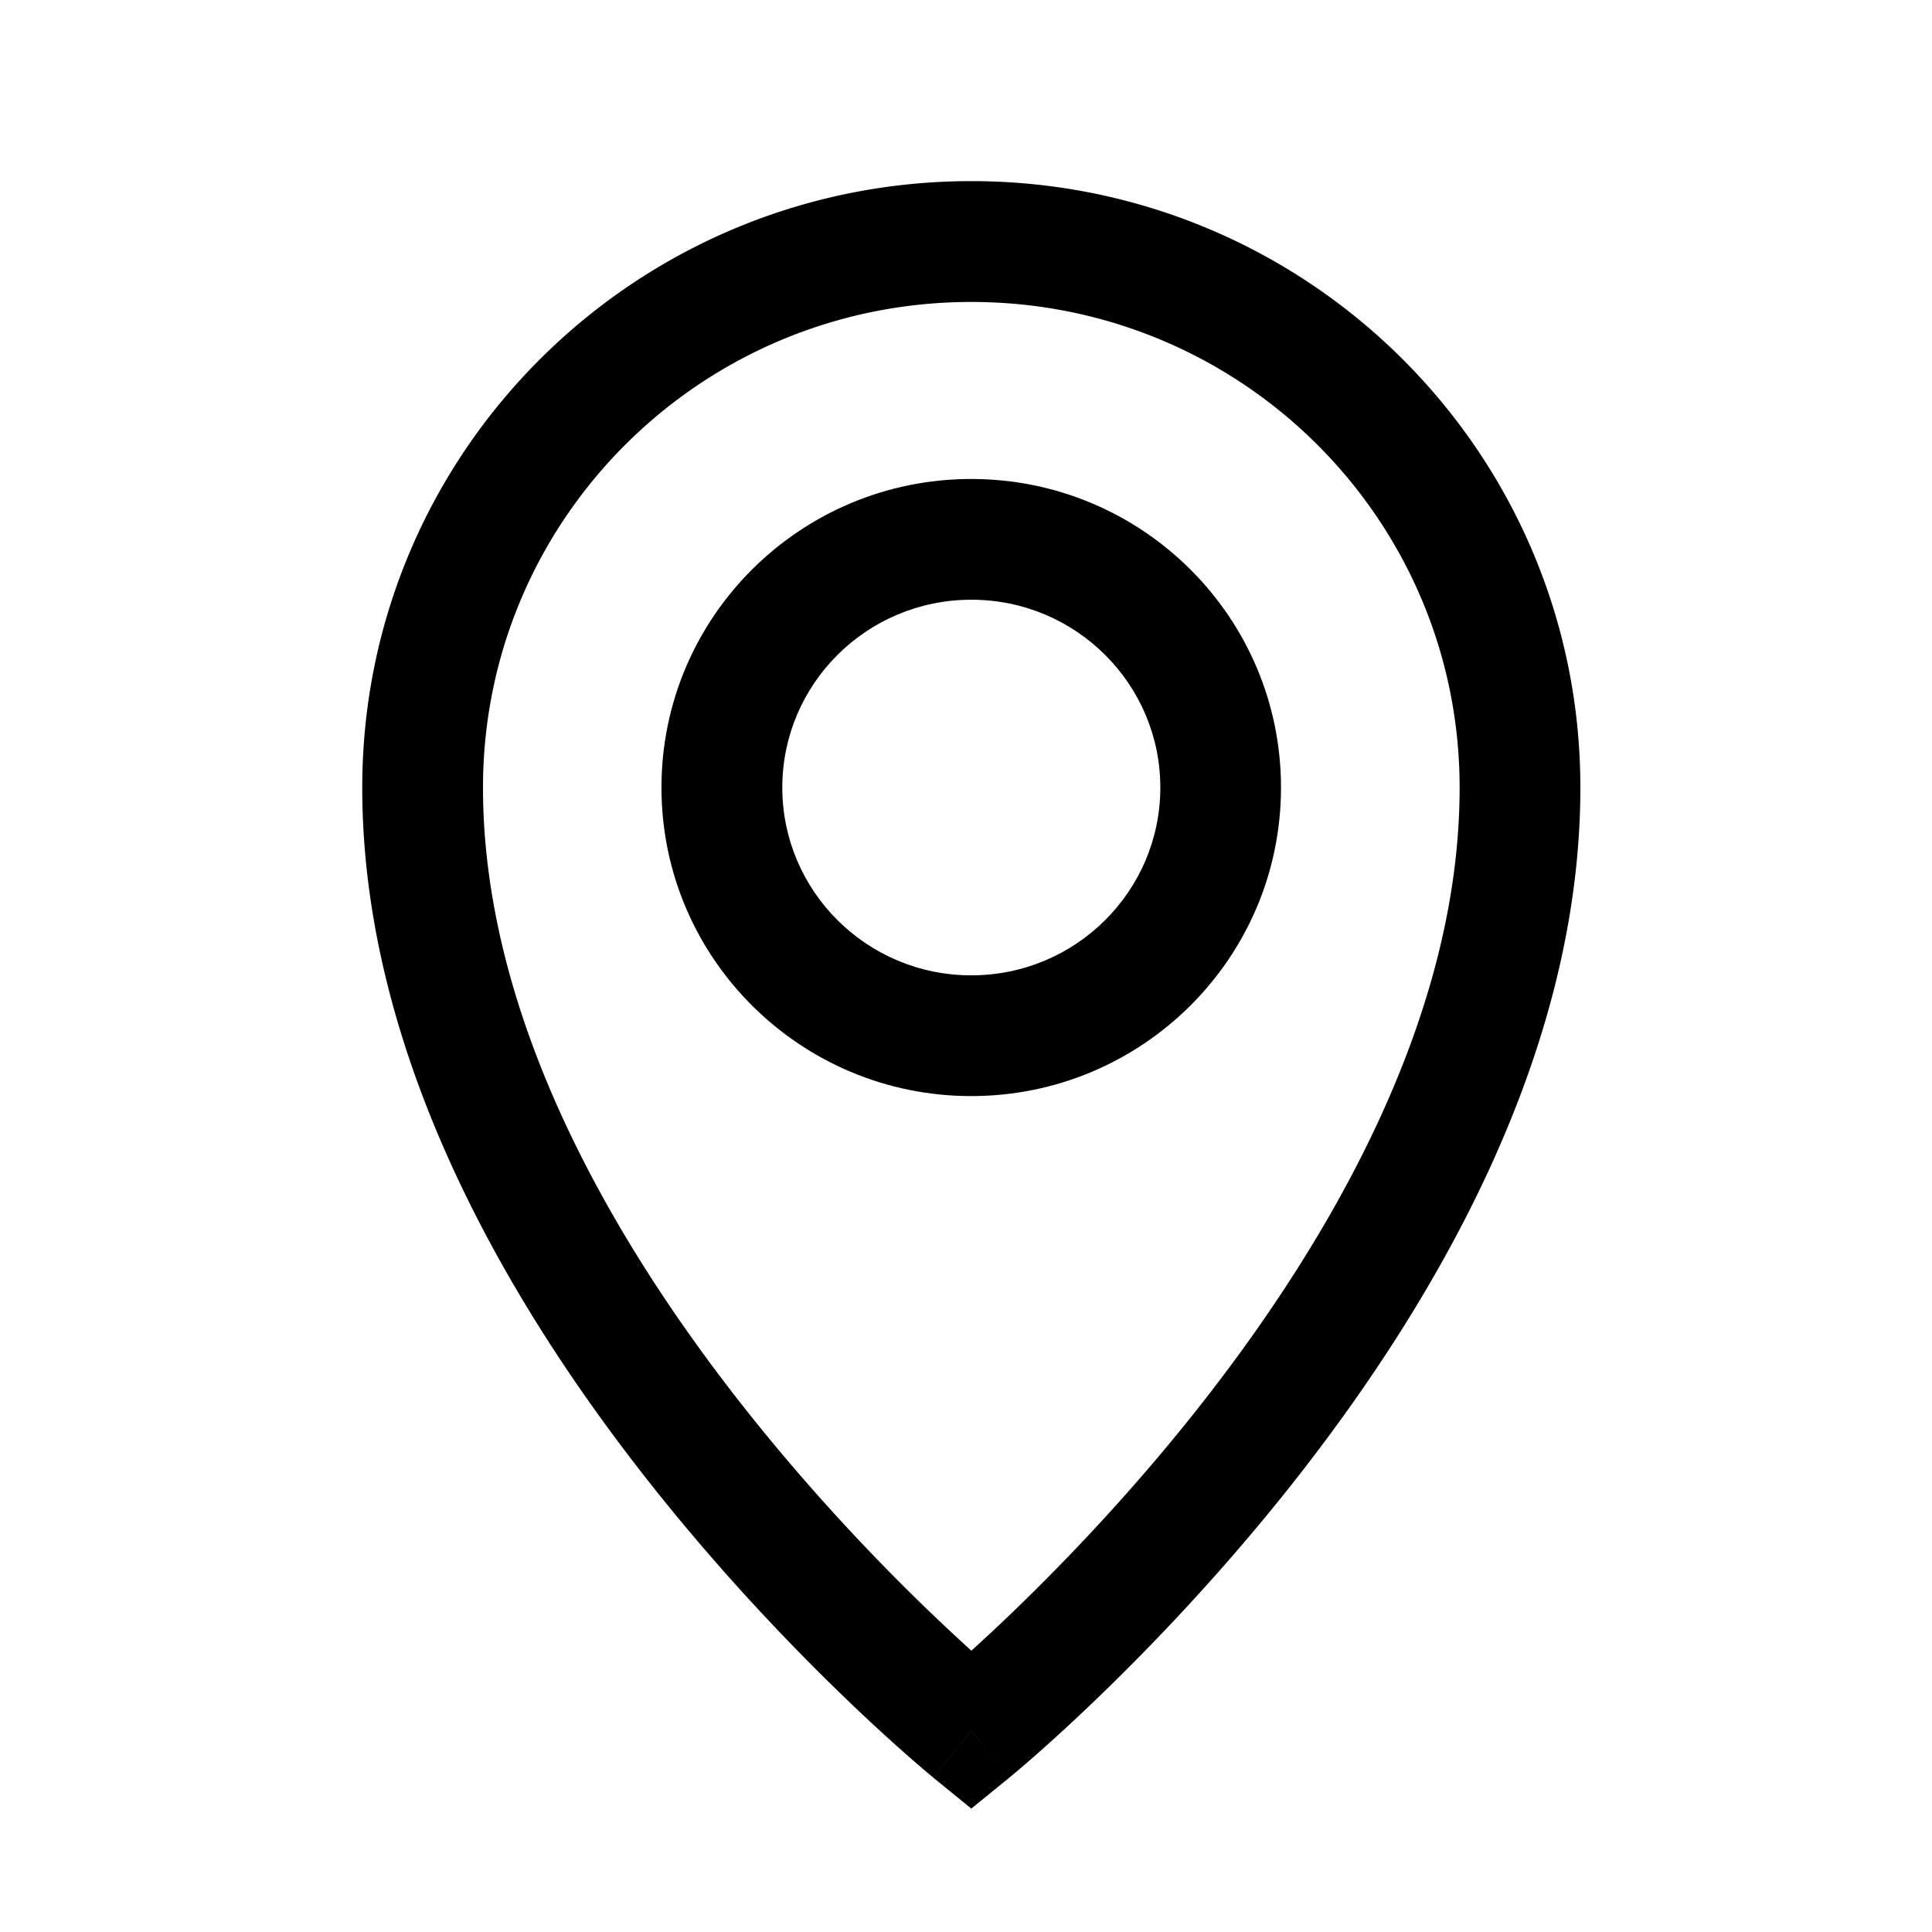 <svg xmlns="http://www.w3.org/2000/svg" width="24" height="24" fill="none" viewBox="0 0 24 24"><path fill="currentColor" fill-rule="evenodd" d="M4.5 9.783C4.5 5.616 7.888 2.25 12.066 2.25s7.566 3.366 7.566 7.533c0 3.341-1.834 6.437-3.569 8.636-.878 1.112-1.754 2.023-2.411 2.657a23.5 23.5 0 0 1-.798.737 15 15 0 0 1-.29.248l-.017.014-.005.004-.002.001c-0.0 0-.001.001-.474-.581-.474.582-.474.581-.474.581l-.002-.002-.005-.004-.017-.014a15 15 0 0 1-.29-.248 23.5 23.5 0 0 1-.798-.737c-.657-.634-1.533-1.545-2.411-2.657C6.333 16.22 4.5 13.124 4.5 9.783M12.066 21.5l-.474.581.474.386.474-.386zm0-.994c.152-.138.337-.309.544-.509.621-.6 1.449-1.461 2.275-2.507 1.672-2.118 3.247-4.88 3.247-7.706 0-3.332-2.709-6.033-6.066-6.033S6 6.452 6 9.783c0 2.826 1.574 5.588 3.247 7.706.826 1.046 1.654 1.908 2.275 2.507.208.2.392.371.544.509" clip-rule="evenodd"/><path fill="currentColor" fill-rule="evenodd" d="M12.066 7.45c-1.3 0-2.348 1.048-2.348 2.333s1.048 2.333 2.348 2.333 2.348-1.048 2.348-2.333S13.366 7.45 12.066 7.45M8.217 9.783c0-2.12 1.726-3.833 3.848-3.833 2.122 0 3.848 1.713 3.848 3.833s-1.726 3.833-3.848 3.833-3.848-1.713-3.848-3.833" clip-rule="evenodd"/></svg>